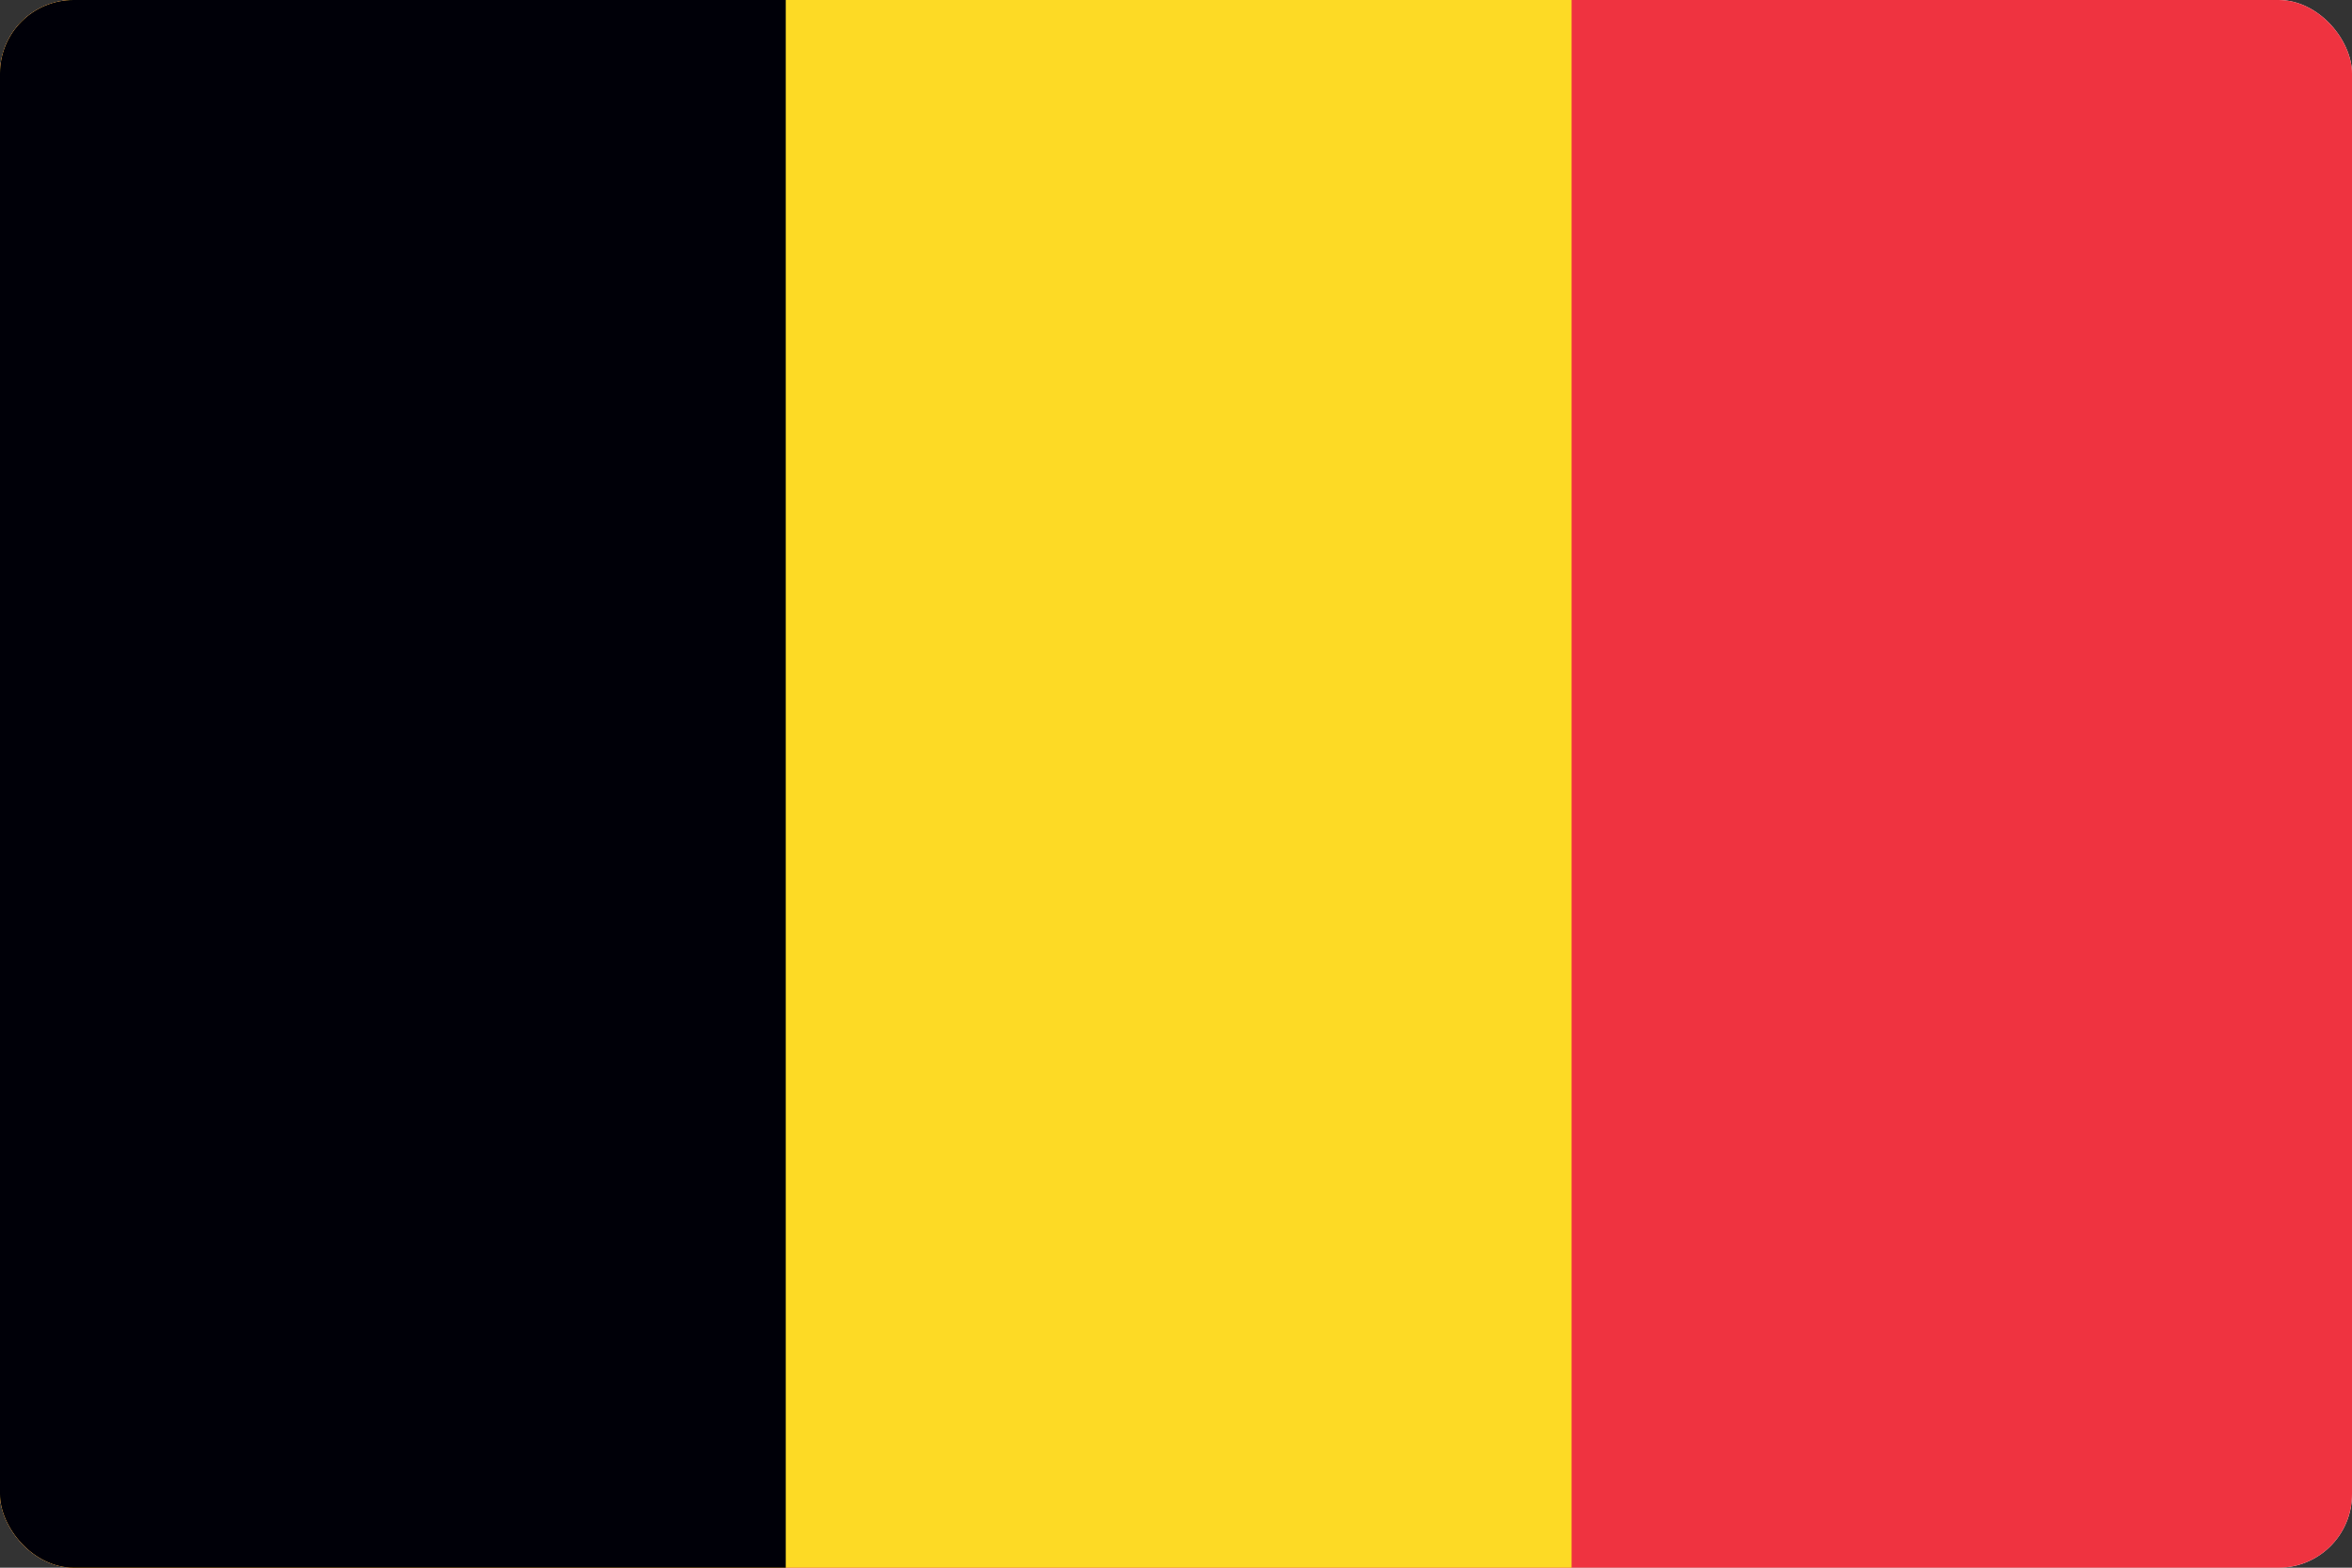 <svg width="48" height="32" viewBox="0 0 48 32" fill="none" xmlns="http://www.w3.org/2000/svg">
<rect x="0" y="0" width="48" height="32" fill="#333333" stroke="none"/>
<g clip-path="url(#clip0_1605_260)">
<rect width="48" height="32" rx="1.5" fill="white"/>
<path d="M0 0H48.109V32H0V0Z" fill="#EF3340"/>
<path d="M0 0H32.073V32H0V0Z" fill="#FDDA25"/>
<path d="M0 0H16.036V32H0V0Z" fill="#000008"/>
</g>
<defs>
<clipPath id="clip0_1605_260">
<rect width="48" height="32" rx="1.5" fill="white"/>
</clipPath>
</defs>
</svg>
